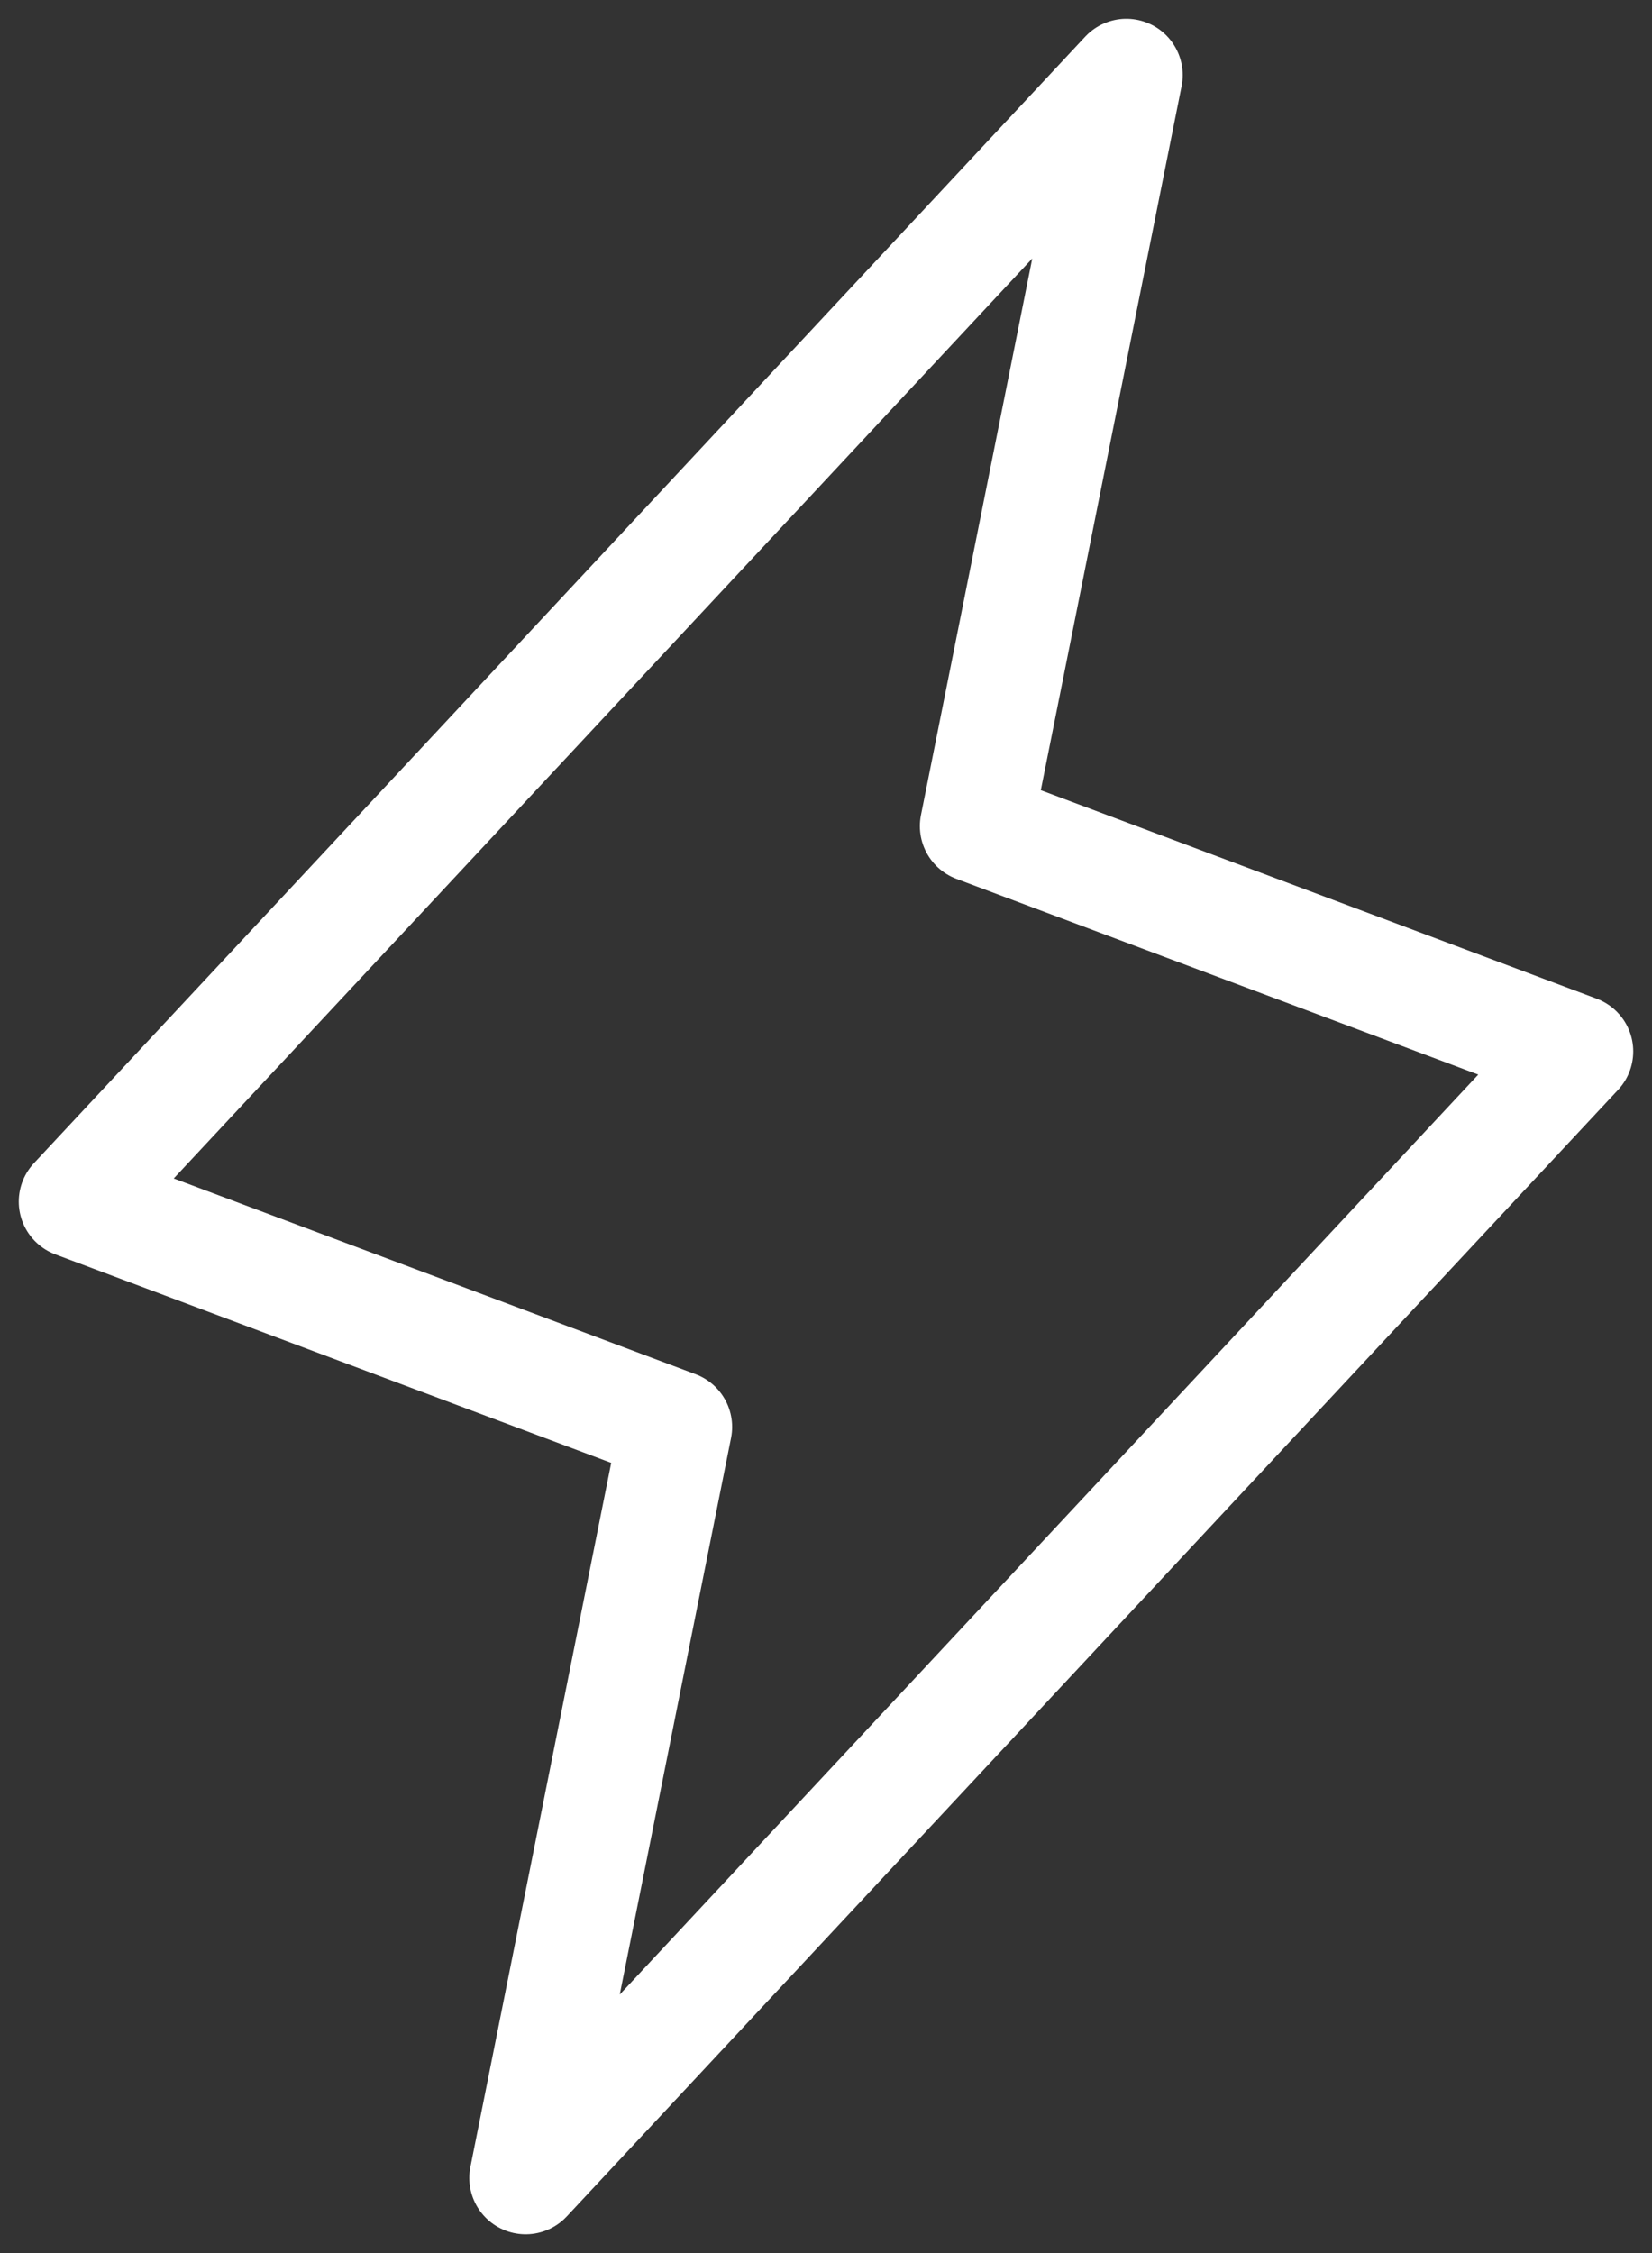 <?xml version="1.0" encoding="UTF-8"?> <svg xmlns="http://www.w3.org/2000/svg" width="22" height="30" viewBox="0 0 22 30" fill="none"><rect x="0" y="0" width="22" height="30" fill="#333333" stroke="none"/> <path d="M7 29L9 19L1 16L15 1L13 11L21 14L7 29Z" stroke="white" stroke-width="1.5" stroke-linecap="round" stroke-linejoin="round"></path> </svg> 